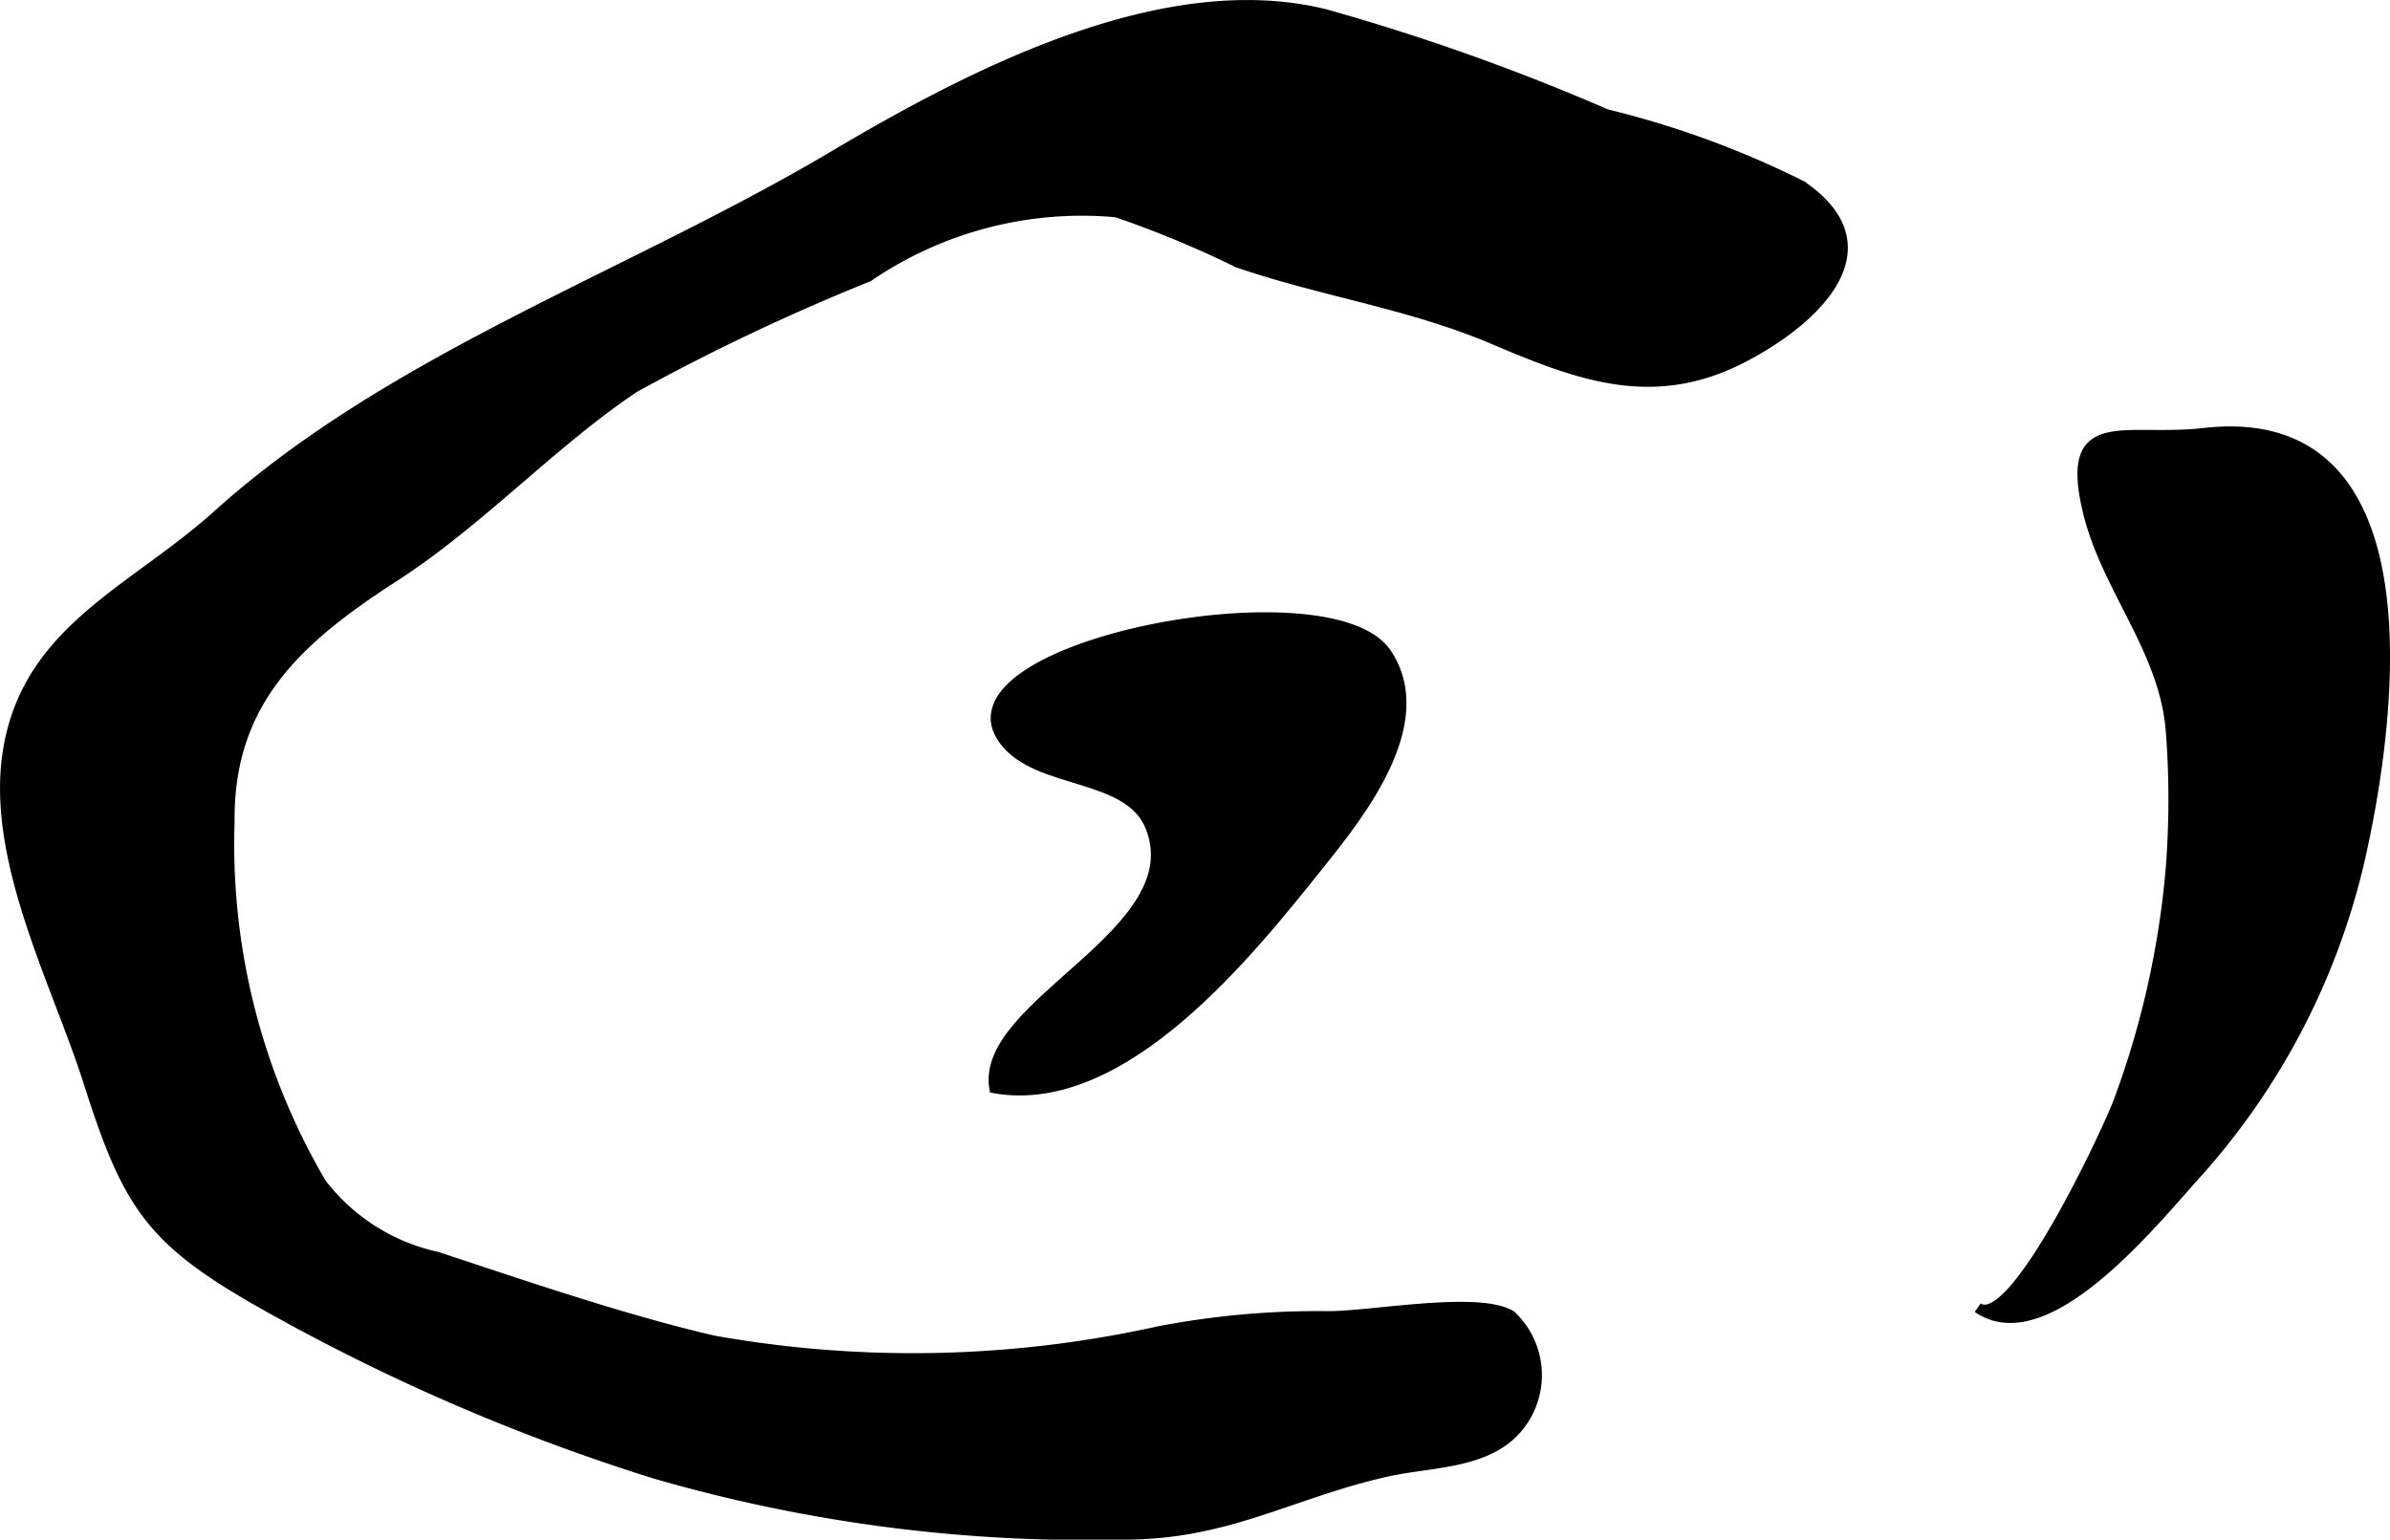 <?xml version="1.0" encoding="UTF-8"?>
<svg xmlns="http://www.w3.org/2000/svg"
     version="1.1"
     width="12.205mm"
     height="7.863mm"
     viewBox="0 0 34.598 22.288">
   <defs>
      <style type="text/css"><![CDATA[
      .a {
        stroke: #000;
        stroke-miterlimit: 10;
        stroke-width: 0.15px;
      }
    ]]></style>
   </defs>
   <path class="a"
         d="M25.251,5.163c1.04-.544,2.134-1.587.823-2.476a13.347,13.347,0,0,0-2.82-1.032,31.743,31.743,0,0,0-4.081-1.451c-2.321-.566-5.061.842-7.101,2.051-2.941,1.747-6.383,2.916-8.925,5.205-1.243,1.119-2.818,1.681-3.047,3.532-.186,1.537.733,3.264,1.18,4.663.604,1.909.951,2.364,2.846,3.397a29.231,29.231,0,0,0,5.349,2.278,22.479,22.479,0,0,0,6.798.884c1.504,0,2.411-.599,3.805-.912.688-.154,1.56-.096,1.982-.759a1.181,1.181,0,0,0-.186-1.496c-.462-.288-2.013.009-2.641.009a12.226,12.226,0,0,0-2.471.221,16.43,16.43,0,0,1-6.427.133c-1.274-.292-2.751-.798-4.006-1.213a2.887,2.887,0,0,1-1.678-1.064,9.695,9.695,0,0,1-1.33-5.236c-.019-1.741.986-2.648,2.376-3.544,1.251-.807,2.262-1.923,3.485-2.745a31.213,31.213,0,0,1,3.387-1.605,5.485,5.485,0,0,1,3.592-.933,15.138,15.138,0,0,1,1.761.73c1.239.424,2.495.595,3.719,1.118C22.914,5.461,23.972,5.835,25.251,5.163Z"/>
   <path class="a"
         d="M31.425,12.586a12.786,12.786,0,0,1-.762,3.378c-.142.378-1.508,3.333-2.033,2.967,1.007.697,2.57-1.289,3.214-1.996a10.238,10.238,0,0,0,2.36-4.698c.438-2.045.935-6.335-2.298-5.967-1.16.132-2.024-.321-1.682,1.125.265,1.119,1.117,2.012,1.204,3.198A12.817,12.817,0,0,1,31.425,12.586Z"/>
   <path class="a"
         d="M14.534,10.714c-1.003-1.356,4.718-2.467,5.534-1.258.675 1-.387,2.328-.955,3.038-1.026,1.283-2.846,3.585-4.717,3.258-.209-1.225,2.861-2.246,2.262-3.777C16.346,11.177,15.019,11.37,14.534,10.714Z"/>
</svg>

